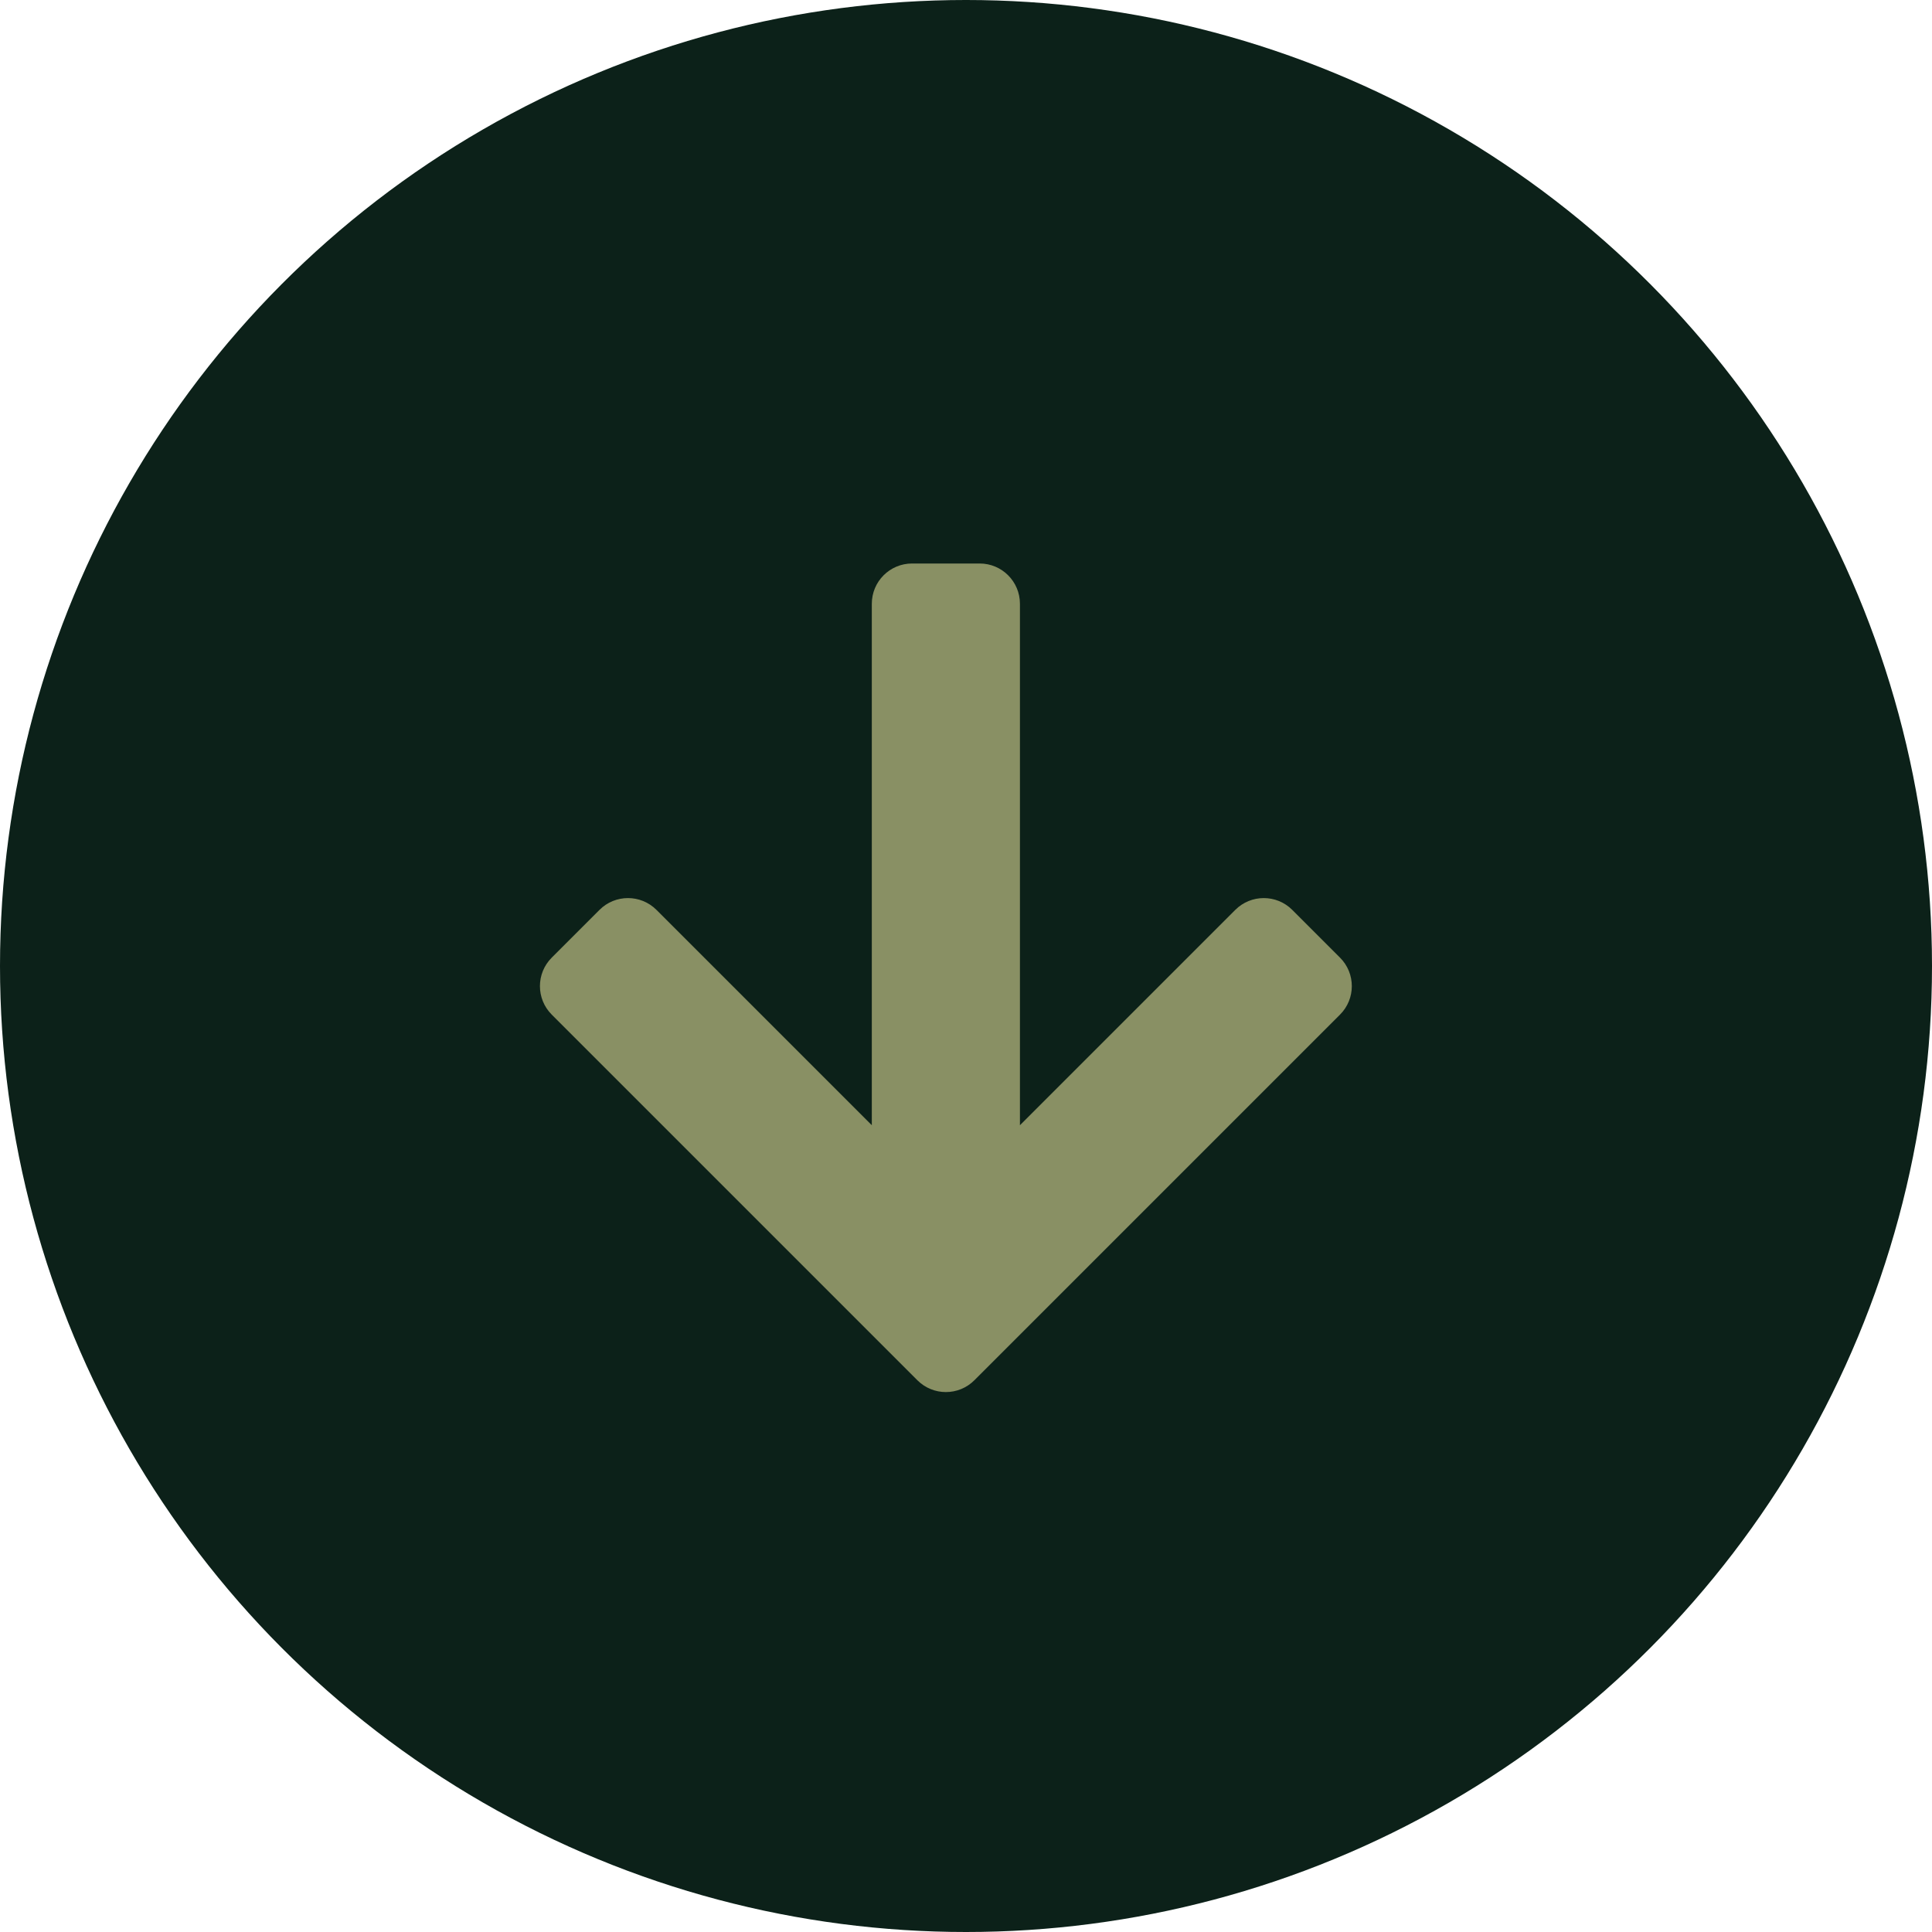 <svg xmlns="http://www.w3.org/2000/svg" width="48" height="48" viewBox="0 0 48 48" fill="none"><g id="Group 44"><circle id="Ellipse 8" cx="24" cy="24" r="24" fill="#0C2119"></circle><path id="Vector 3 (Stroke)" fill-rule="evenodd" clip-rule="evenodd" d="M25.34 27.956L30.691 22.605C31.081 22.215 31.715 22.215 32.105 22.605L33.293 23.793C33.683 24.183 33.683 24.817 33.293 25.207L24.207 34.293C23.817 34.683 23.183 34.683 22.793 34.293L13.707 25.207C13.317 24.817 13.317 24.183 13.707 23.793L14.895 22.605C15.285 22.215 15.918 22.215 16.309 22.605L21.66 27.956L21.66 15C21.66 14.448 22.108 14 22.66 14L24.34 14C24.892 14 25.34 14.448 25.34 15L25.34 27.956Z" fill="#899064"></path></g></svg>
